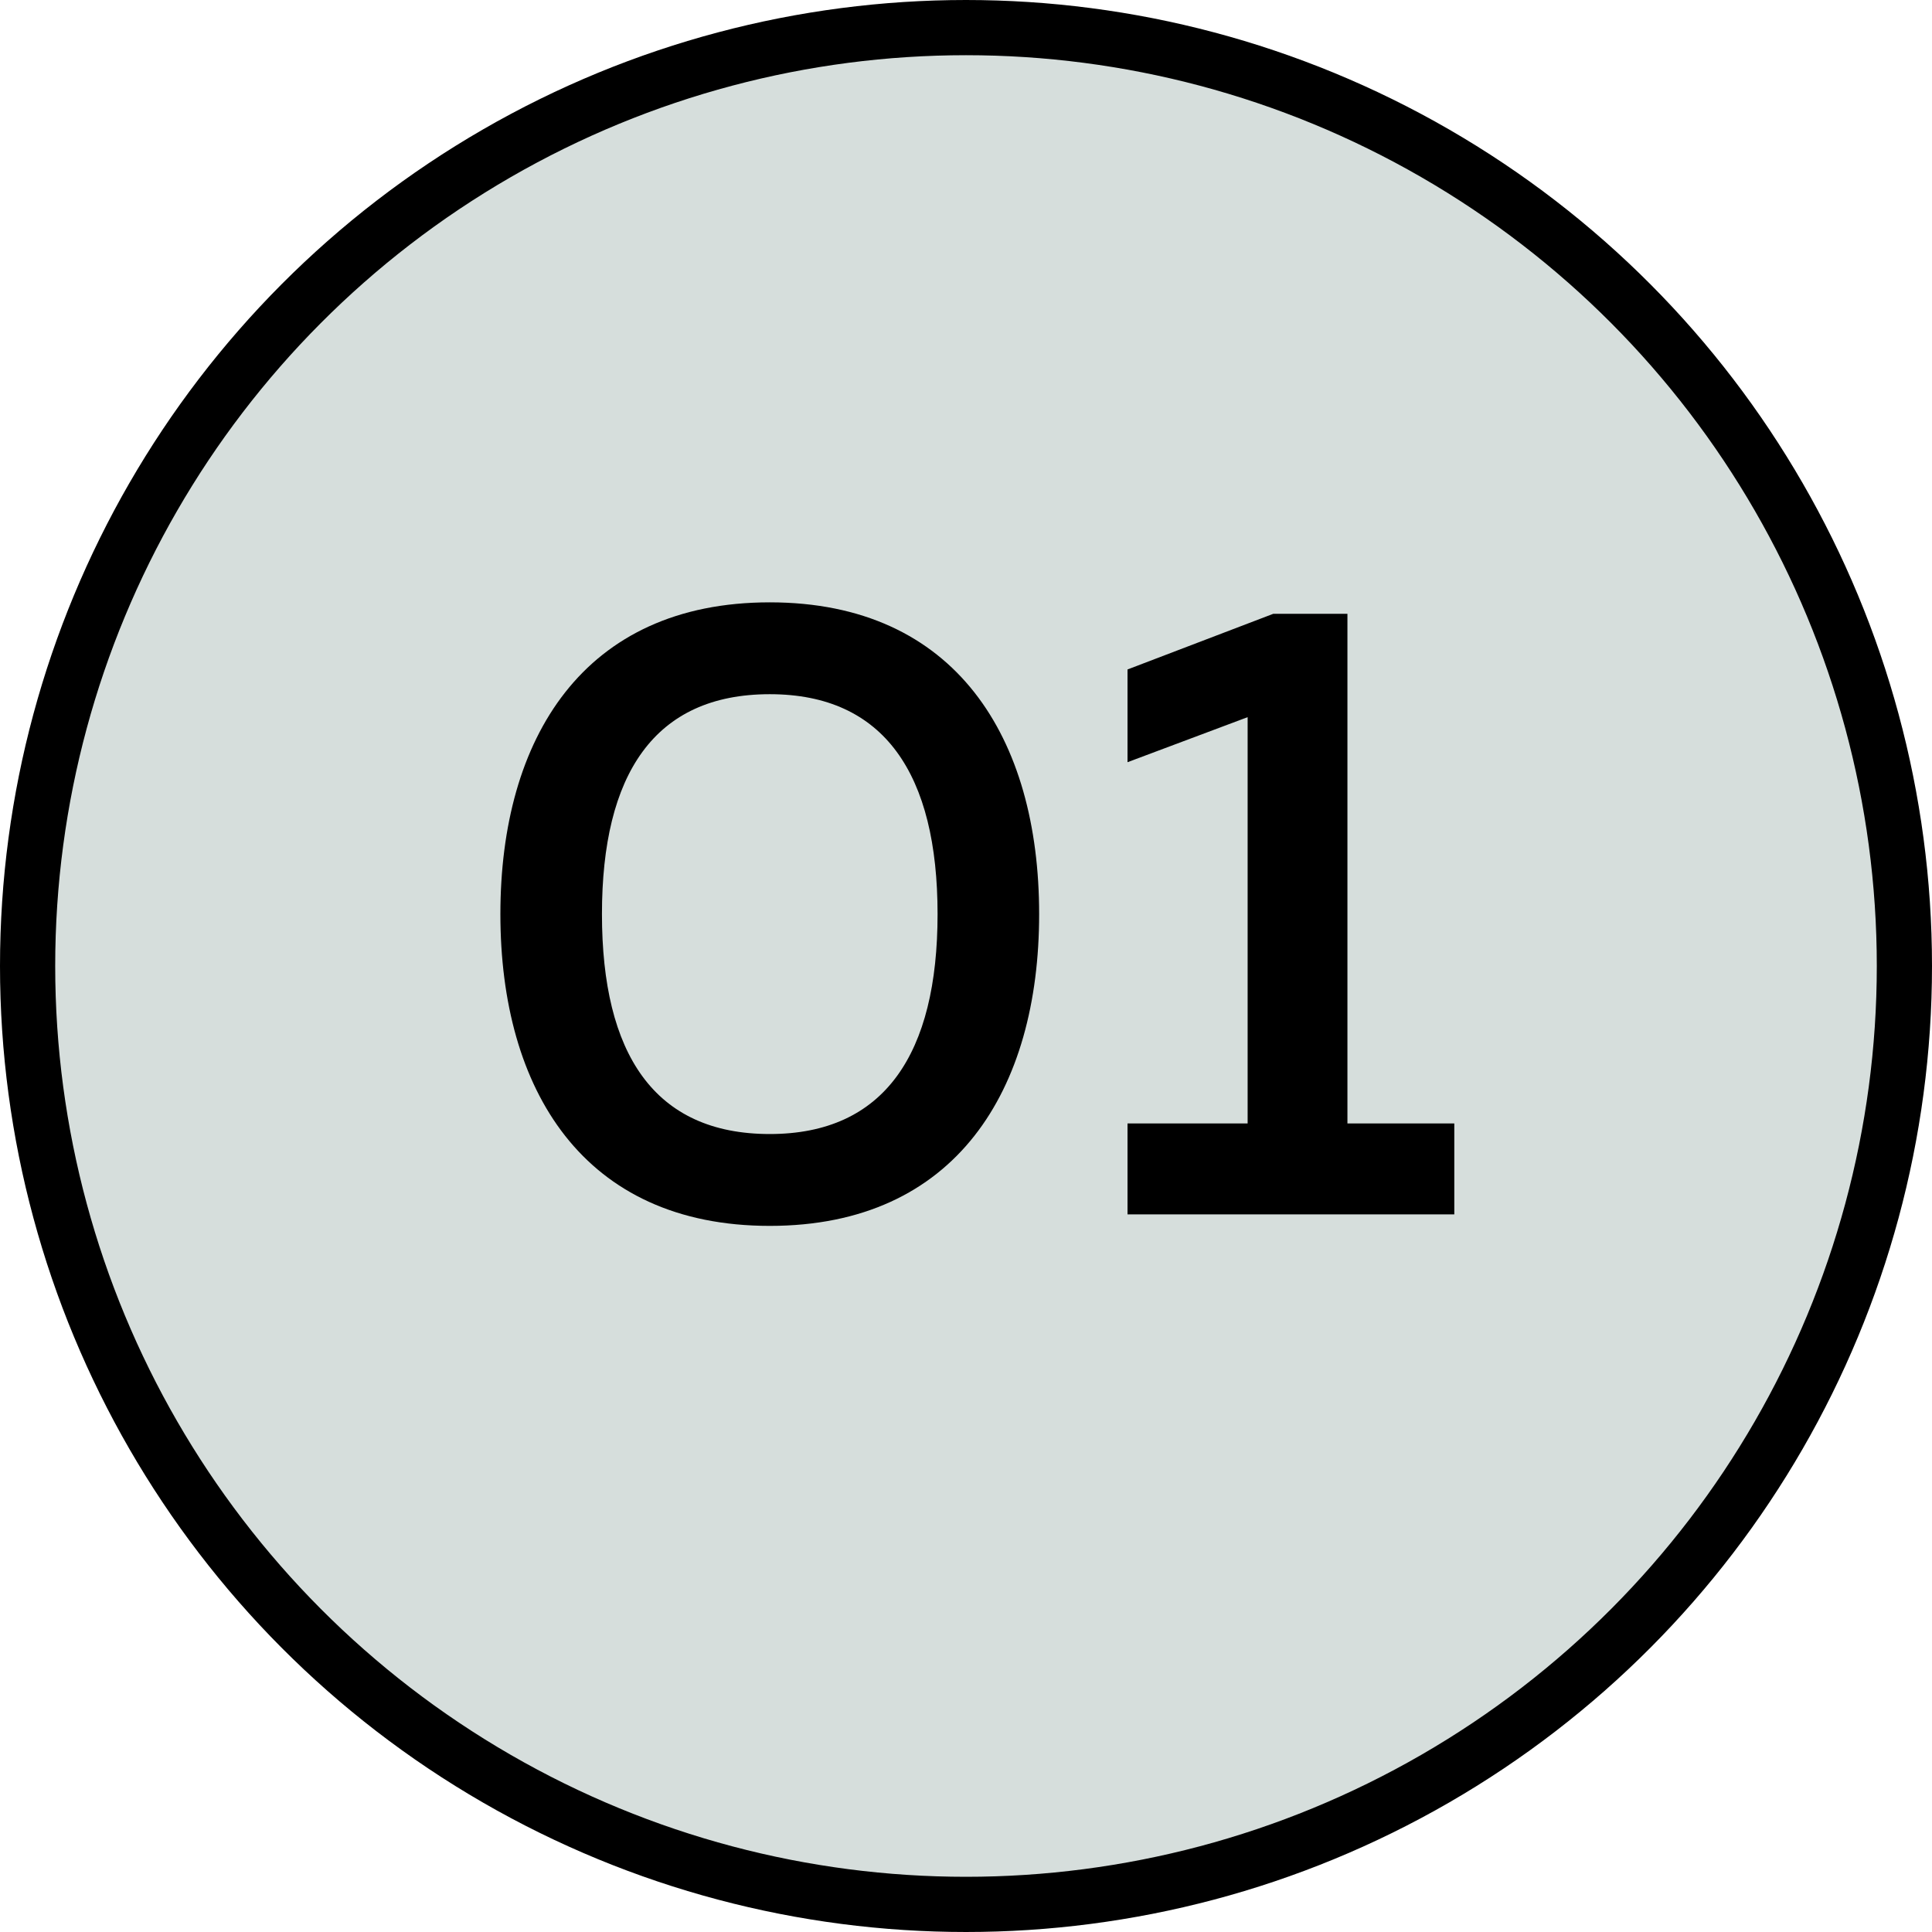 <?xml version="1.0" encoding="UTF-8"?> <svg xmlns="http://www.w3.org/2000/svg" width="35" height="35" viewBox="0 0 35 35" fill="none"> <circle cx="17.5" cy="17.5" r="17" fill="#D6DEDC" stroke="black"></circle> <path d="M9.065 16.56C9.065 19.744 10.569 22.208 13.945 22.208C17.321 22.208 18.825 19.744 18.825 16.56C18.825 13.376 17.321 10.912 13.945 10.912C10.569 10.912 9.065 13.376 9.065 16.56ZM16.985 16.56C16.985 19.088 16.025 20.544 13.945 20.544C11.849 20.544 10.905 19.088 10.905 16.56C10.905 14.032 11.849 12.576 13.945 12.576C16.025 12.576 16.985 14.032 16.985 16.56ZM23.066 11.12L20.426 12.128V13.808L22.602 12.992V20.352H20.426V22H26.346V20.352H24.41V11.12H23.066Z" fill="black"></path> </svg> 